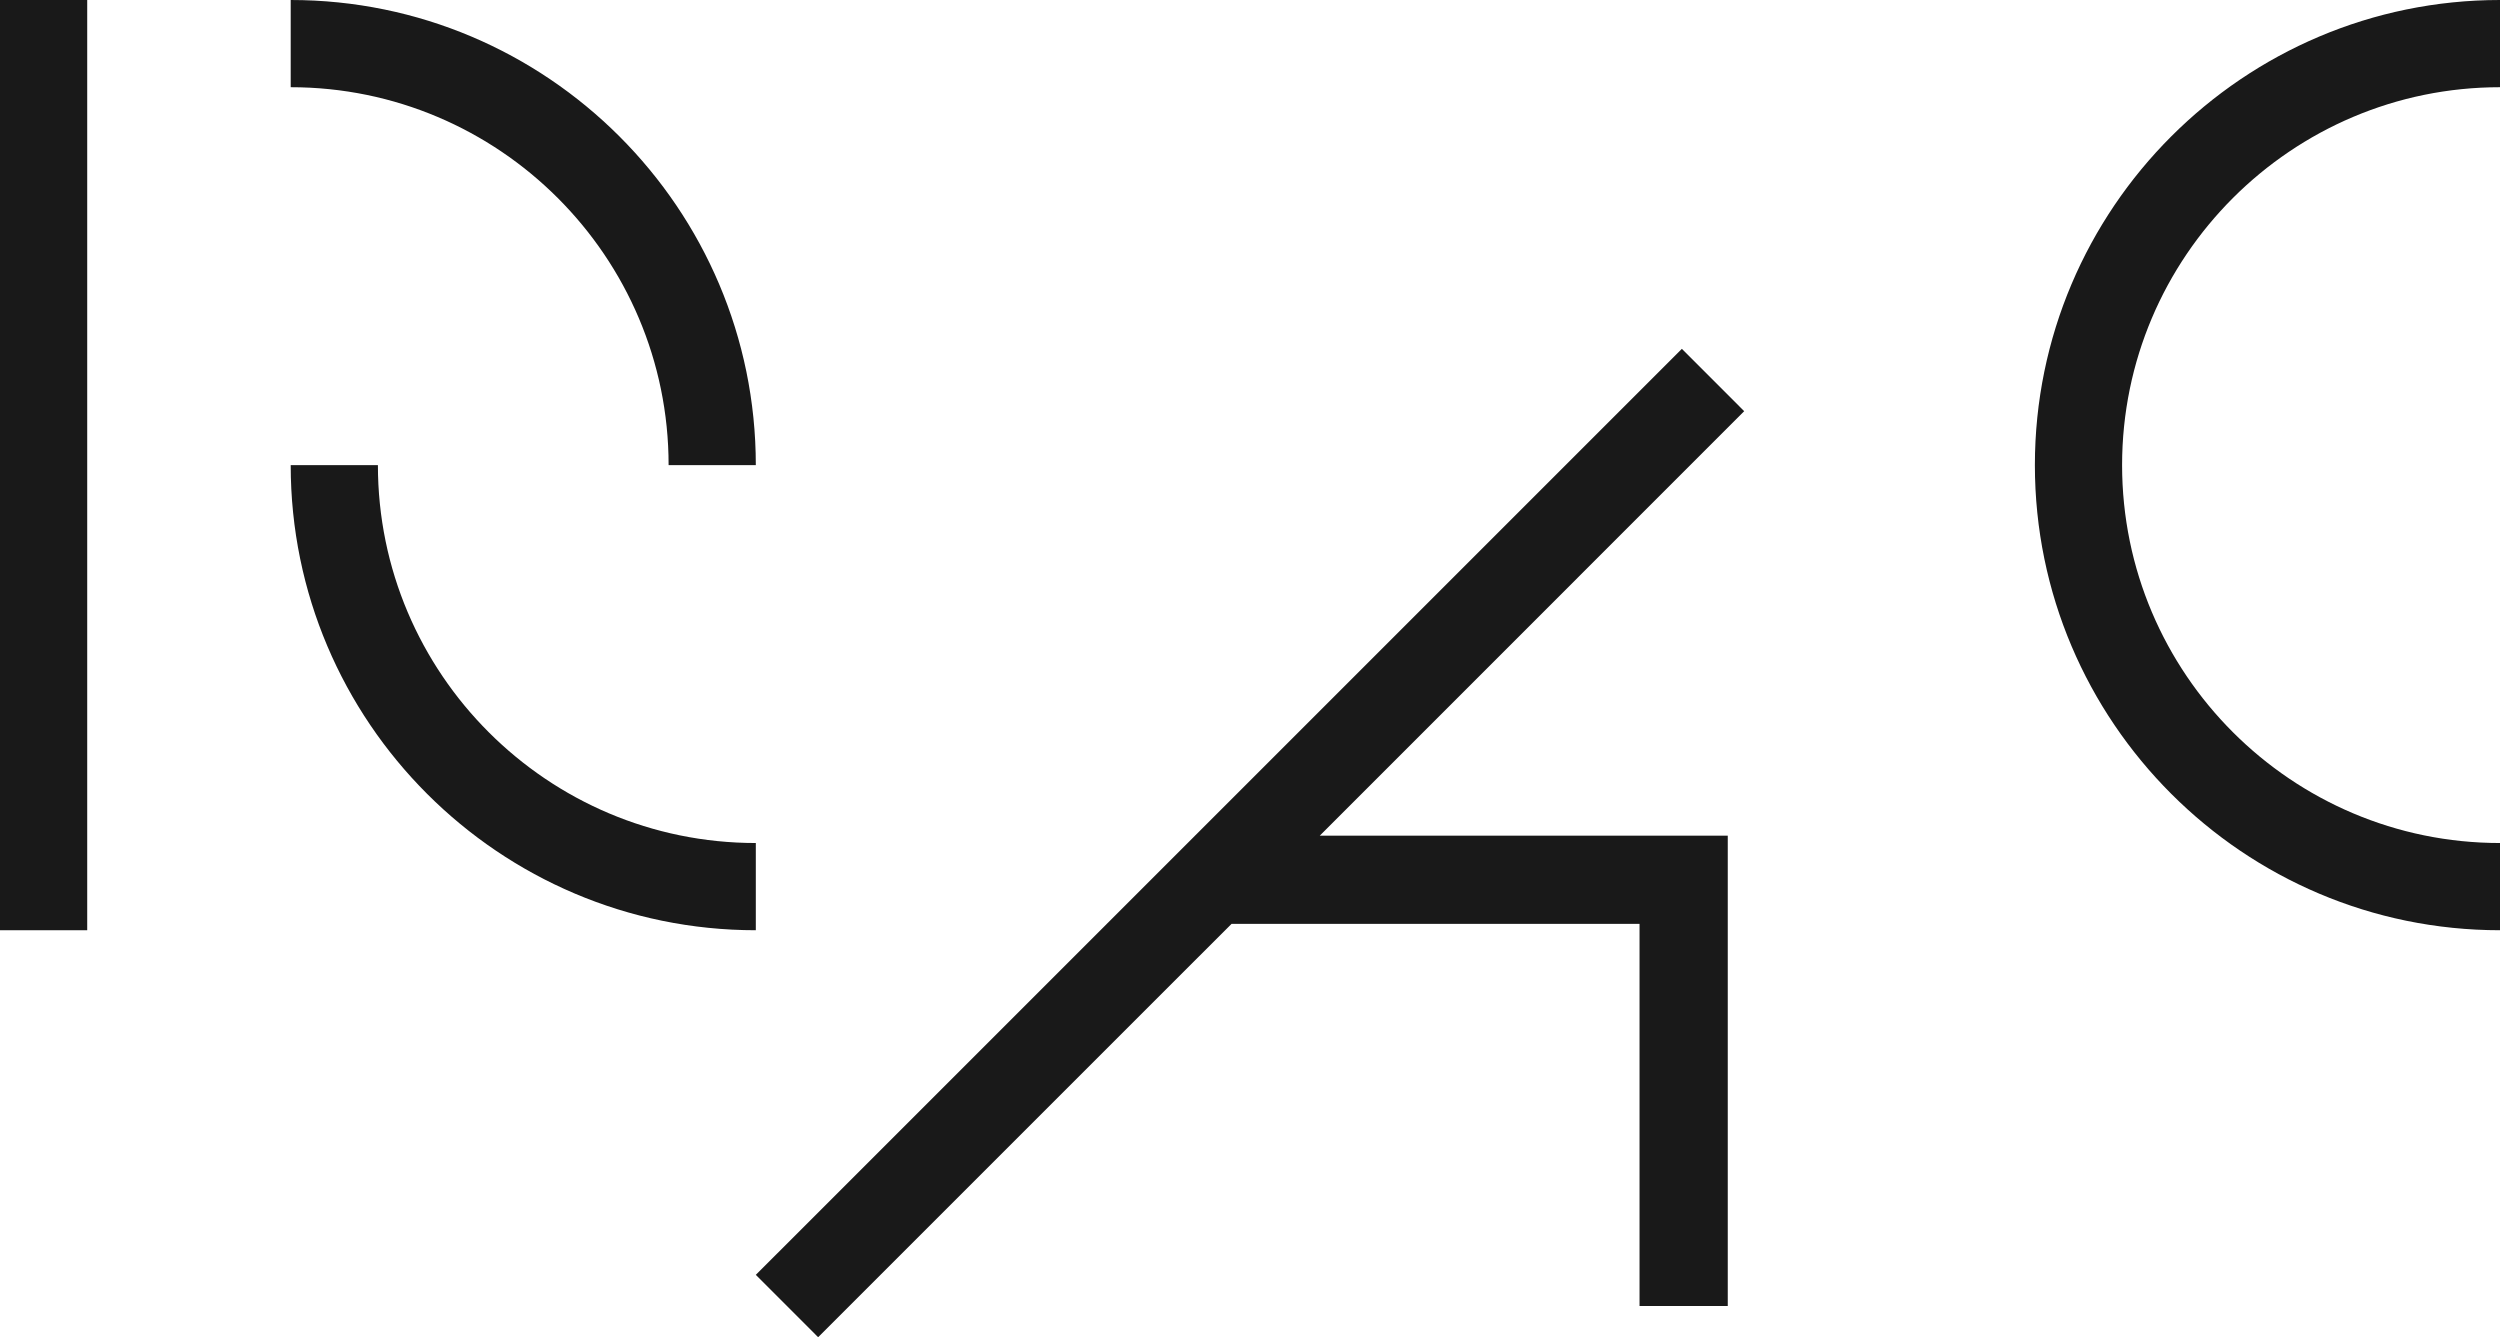 <?xml version="1.0" encoding="UTF-8"?>
<svg width="86px" height="46px" viewBox="0 0 86 46" version="1.1" xmlns="http://www.w3.org/2000/svg" xmlns:xlink="http://www.w3.org/1999/xlink">
    <!-- Generator: Sketch 55.2 (78181) - https://sketchapp.com -->
    <title>Group</title>
    <desc>Created with Sketch.</desc>
    <g id="Symbols" stroke="none" stroke-width="1" fill="none" fill-rule="evenodd">
        <g id="Menu_170719" transform="translate(-50, -25)" fill="#191919">
            <g id="Group" transform="translate(50, 25)">
                <polygon id="Fill-1" points="26 43.855 28.144 46 42.364 31.782 56.4 31.782 56.4 44.927 59.435 44.927 59.435 31.782 59.435 28.748 56.4 28.748 45.399 28.748 60 14.145 57.856 12"></polygon>
                <polygon id="Fill-2" points="0 32 3 32 3 0 0 0"></polygon>
                <path d="M23,16 L26,16 C26,7.178 18.822,0 10,0 L10,3 C17.168,3 23,8.832 23,16" id="Fill-3"></path>
                <path d="M13,16 L10,16 C10,24.822 17.178,32 26,32 L26,29 C18.832,29 13,23.168 13,16" id="Fill-5"></path>
                <path d="M86,3 L86,0 C77.178,0 70,7.178 70,16 C70,24.822 77.178,32 86,32 L86,29 C78.832,29 73,23.168 73,16 C73,8.832 78.832,3 86,3" id="Fill-7"></path>
            </g>
        </g>
    </g>
</svg>